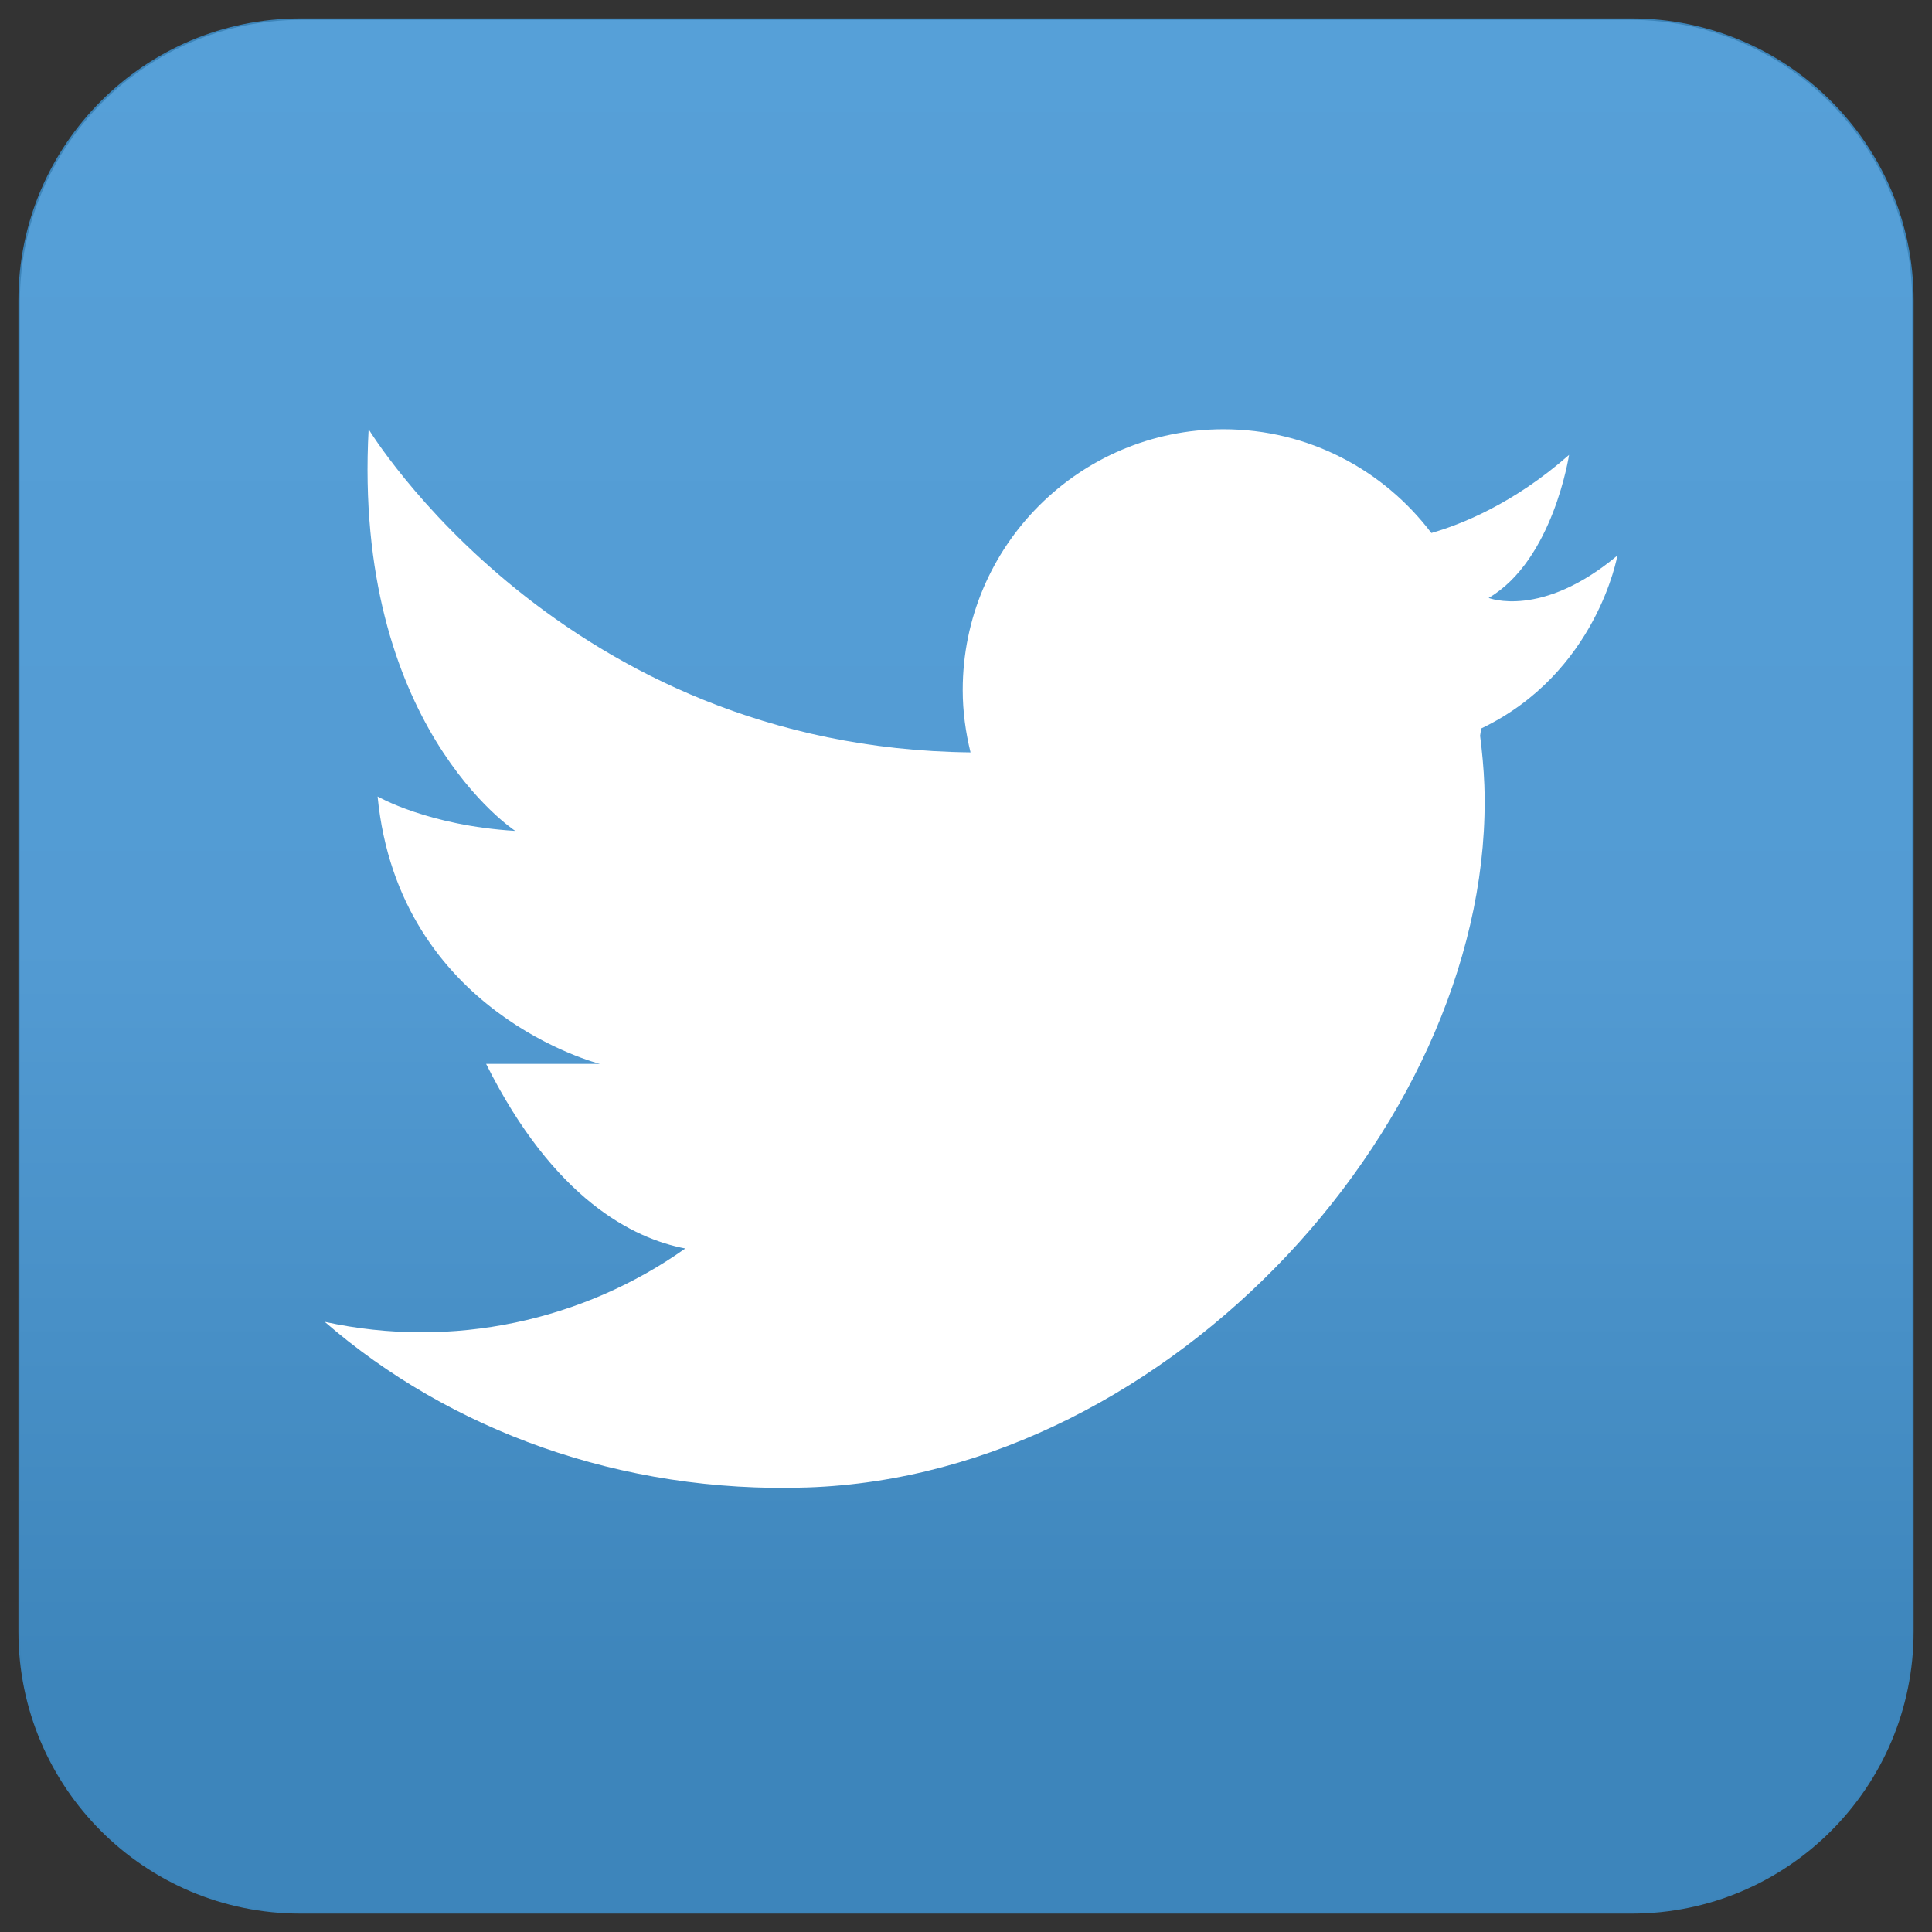 <?xml version="1.0" encoding="utf-8"?>
<!-- Generator: Adobe Illustrator 15.0.0, SVG Export Plug-In  -->
<!DOCTYPE svg PUBLIC "-//W3C//DTD SVG 1.1//EN" "http://www.w3.org/Graphics/SVG/1.1/DTD/svg11.dtd">
<svg version="1.1"
	 xmlns="http://www.w3.org/2000/svg" xmlns:xlink="http://www.w3.org/1999/xlink" xmlns:a="http://ns.adobe.com/AdobeSVGViewerExtensions/3.0/"
	 x="0px" y="0px" width="50px" height="50px" viewBox="-0.477 -0.477 50 50" enable-background="new -0.477 -0.477 50 50"
	 xml:space="preserve">
<rect x="-0.477" y="-0.477" width="50" height="50" fill="#333333" stroke="none"/>
<defs>
</defs>
<g>
	<path fill="#3C84B9" d="M49.047,41.75c0,4.03-3.268,7.297-7.297,7.297H7.296C3.267,49.047,0,45.78,0,41.75V7.296
		C0,3.267,3.267,0,7.296,0H41.75c4.029,0,7.297,3.267,7.297,7.296V41.75z"/>
	<path fill="#3D85B9" d="M49.005,41.721c0,4.023-3.262,7.284-7.284,7.284H7.326c-4.023,0-7.284-3.261-7.284-7.284V7.326
		c0-4.022,3.261-7.284,7.284-7.284h34.395c4.022,0,7.284,3.261,7.284,7.284V41.721z"/>
	<path fill="#3D86BA" d="M48.963,41.69c0,4.017-3.257,7.272-7.272,7.272H7.355c-4.016,0-7.271-3.256-7.271-7.272V7.355
		c0-4.015,3.255-7.271,7.271-7.271H41.69c4.016,0,7.272,3.256,7.272,7.271V41.69z"/>
	<path fill="#3E86BA" d="M48.921,41.661c0,4.01-3.251,7.26-7.26,7.26H7.385c-4.009,0-7.259-3.25-7.259-7.26V7.385
		c0-4.009,3.25-7.259,7.259-7.259h34.276c4.009,0,7.26,3.25,7.26,7.259V41.661z"/>
	<path fill="#3F87BA" d="M48.879,41.632c0,4.002-3.245,7.246-7.247,7.246H7.415c-4.002,0-7.246-3.244-7.246-7.246V7.414
		c0-4.001,3.244-7.246,7.246-7.246h34.217c4.002,0,7.247,3.245,7.247,7.246V41.632z"/>
	<path fill="#3F87BB" d="M48.836,41.603c0,3.995-3.239,7.233-7.233,7.233H7.444c-3.995,0-7.234-3.238-7.234-7.233V7.444
		c0-3.995,3.239-7.233,7.234-7.233h34.158c3.994,0,7.233,3.239,7.233,7.233V41.603z"/>
	<path fill="#4088BB" d="M48.794,41.572c0,3.988-3.233,7.222-7.222,7.222H7.474c-3.988,0-7.221-3.233-7.221-7.222V7.473
		c0-3.987,3.233-7.221,7.221-7.221h34.099c3.988,0,7.222,3.233,7.222,7.221V41.572z"/>
	<path fill="#4189BB" d="M48.752,41.543c0,3.981-3.228,7.209-7.209,7.209H7.503c-3.981,0-7.208-3.228-7.208-7.209V7.503
		c0-3.981,3.227-7.208,7.208-7.208h34.04c3.981,0,7.209,3.228,7.209,7.208V41.543z"/>
	<path fill="#4189BC" d="M48.71,41.514c0,3.974-3.223,7.196-7.196,7.196H7.533c-3.974,0-7.196-3.223-7.196-7.196V7.532
		c0-3.974,3.222-7.196,7.196-7.196h33.981c3.974,0,7.196,3.222,7.196,7.196V41.514z"/>
	<path fill="#428ABC" d="M48.668,41.484c0,3.967-3.217,7.184-7.184,7.184H7.563c-3.968,0-7.184-3.217-7.184-7.184V7.562
		c0-3.967,3.216-7.184,7.184-7.184h33.922c3.967,0,7.184,3.217,7.184,7.184V41.484z"/>
	<path fill="#428BBD" d="M48.626,41.454c0,3.961-3.211,7.171-7.172,7.171H7.592c-3.961,0-7.171-3.21-7.171-7.171V7.592
		c0-3.96,3.21-7.171,7.171-7.171h33.862c3.961,0,7.172,3.211,7.172,7.171V41.454z"/>
	<path fill="#438BBD" d="M48.584,41.425c0,3.953-3.206,7.158-7.159,7.158H7.622c-3.954,0-7.159-3.205-7.159-7.158V7.621
		c0-3.953,3.205-7.159,7.159-7.159h33.803c3.953,0,7.159,3.206,7.159,7.159V41.425z"/>
	<path fill="#438CBD" d="M48.542,41.396c0,3.946-3.2,7.146-7.146,7.146H7.651c-3.947,0-7.146-3.199-7.146-7.146V7.651
		c0-3.946,3.199-7.146,7.146-7.146h33.744c3.946,0,7.146,3.2,7.146,7.146V41.396z"/>
	<path fill="#448DBE" d="M48.5,41.365c0,3.939-3.194,7.134-7.135,7.134H7.681c-3.94,0-7.133-3.194-7.133-7.134V7.68
		c0-3.939,3.193-7.134,7.133-7.134h33.685c3.94,0,7.135,3.195,7.135,7.134V41.365z"/>
	<path fill="#458DBE" d="M48.457,41.336c0,3.933-3.188,7.121-7.121,7.121H7.71c-3.933,0-7.121-3.188-7.121-7.121V7.71
		c0-3.932,3.188-7.121,7.121-7.121h33.625c3.933,0,7.121,3.189,7.121,7.121V41.336z"/>
	<path fill="#458EBE" d="M48.415,41.307c0,3.925-3.183,7.108-7.108,7.108H7.74c-3.926,0-7.108-3.184-7.108-7.108V7.739
		c0-3.925,3.183-7.108,7.108-7.108h33.567c3.926,0,7.108,3.184,7.108,7.108V41.307z"/>
	<path fill="#468FBF" d="M48.373,41.277c0,3.918-3.177,7.095-7.096,7.095H7.77c-3.919,0-7.096-3.177-7.096-7.095V7.769
		c0-3.918,3.177-7.096,7.096-7.096h33.508c3.919,0,7.096,3.178,7.096,7.096V41.277z"/>
	<path fill="#468FBF" d="M48.331,41.247c0,3.911-3.172,7.083-7.084,7.083H7.799c-3.912,0-7.083-3.172-7.083-7.083V7.798
		c0-3.911,3.171-7.083,7.083-7.083h33.448c3.912,0,7.084,3.172,7.084,7.083V41.247z"/>
	<path fill="#4790C0" d="M48.289,41.218c0,3.904-3.166,7.07-7.071,7.07H7.829c-3.905,0-7.071-3.166-7.071-7.07V7.828
		c0-3.904,3.166-7.071,7.071-7.071h33.389c3.905,0,7.071,3.167,7.071,7.071V41.218z"/>
</g>
<path fill="#4384B5" d="M41.223,14.308c-1.892,1.58-3.203,1.053-3.203,1.053c1.605-0.938,2.001-3.556,2.001-3.556
	c-1.385,1.22-2.7,1.734-3.424,1.941c-1.185-1.564-3.056-2.58-5.17-2.58c-3.582,0-6.486,2.904-6.486,6.486
	c0,0.536,0.073,1.054,0.194,1.552c-10.171-0.111-14.969-8.038-14.969-8.038c-0.396,7.362,3.646,9.989,3.646,9.989
	c-2.173-0.131-3.424-0.855-3.424-0.855c0.527,5.399,5.531,6.651,5.531,6.651h-2.832c1.686,3.371,3.665,4.344,4.953,4.591
	c-2.528,1.789-5.782,2.519-8.967,1.824c3.095,2.684,7.354,4.275,12.005,4.118c9.104-0.308,17.121-9.287,16.834-17.47
	c-0.015-0.414-0.054-0.82-0.105-1.225c0.011-0.061,0.019-0.121,0.027-0.182C40.715,17.23,41.223,14.308,41.223,14.308z"/>
<linearGradient id="SVGID_1_" gradientUnits="userSpaceOnUse" x1="24.523" y1="0.037" x2="24.523" y2="49.009">
	<stop  offset="0" style="stop-color:#56A0D8"/>
	<stop  offset="0.488" style="stop-color:#539BD3"/>
	<stop  offset="0.881" style="stop-color:#3D85BB"/>
</linearGradient>
<path fill="url(#SVGID_1_)" d="M49.01,41.724c0,4.023-3.262,7.285-7.286,7.285h-34.4c-4.023,0-7.286-3.262-7.286-7.285V7.322
	c0-4.022,3.262-7.285,7.286-7.285h34.4c4.024,0,7.286,3.263,7.286,7.285V41.724z"/>
<path fill="#FFFFFF" d="M41.381,13.9c-1.969,1.645-3.332,1.097-3.332,1.097c1.67-0.977,2.081-3.701,2.081-3.701
	c-1.441,1.27-2.81,1.805-3.563,2.021c-1.232-1.628-3.18-2.685-5.379-2.685c-3.729,0-6.75,3.021-6.75,6.749
	c0,0.558,0.076,1.097,0.202,1.614C14.056,18.88,9.063,10.632,9.063,10.632c-0.411,7.661,3.795,10.395,3.795,10.395
	c-2.261-0.137-3.563-0.891-3.563-0.891c0.548,5.619,5.756,6.921,5.756,6.921h-2.947c1.755,3.51,3.813,4.521,5.154,4.777
	c-2.63,1.863-6.017,2.622-9.331,1.898c3.22,2.793,7.652,4.45,12.493,4.286c9.473-0.32,17.816-9.664,17.518-18.179
	c-0.016-0.431-0.057-0.854-0.11-1.275c0.011-0.062,0.019-0.125,0.028-0.188C40.852,16.942,41.381,13.9,41.381,13.9z"/>
</svg>

